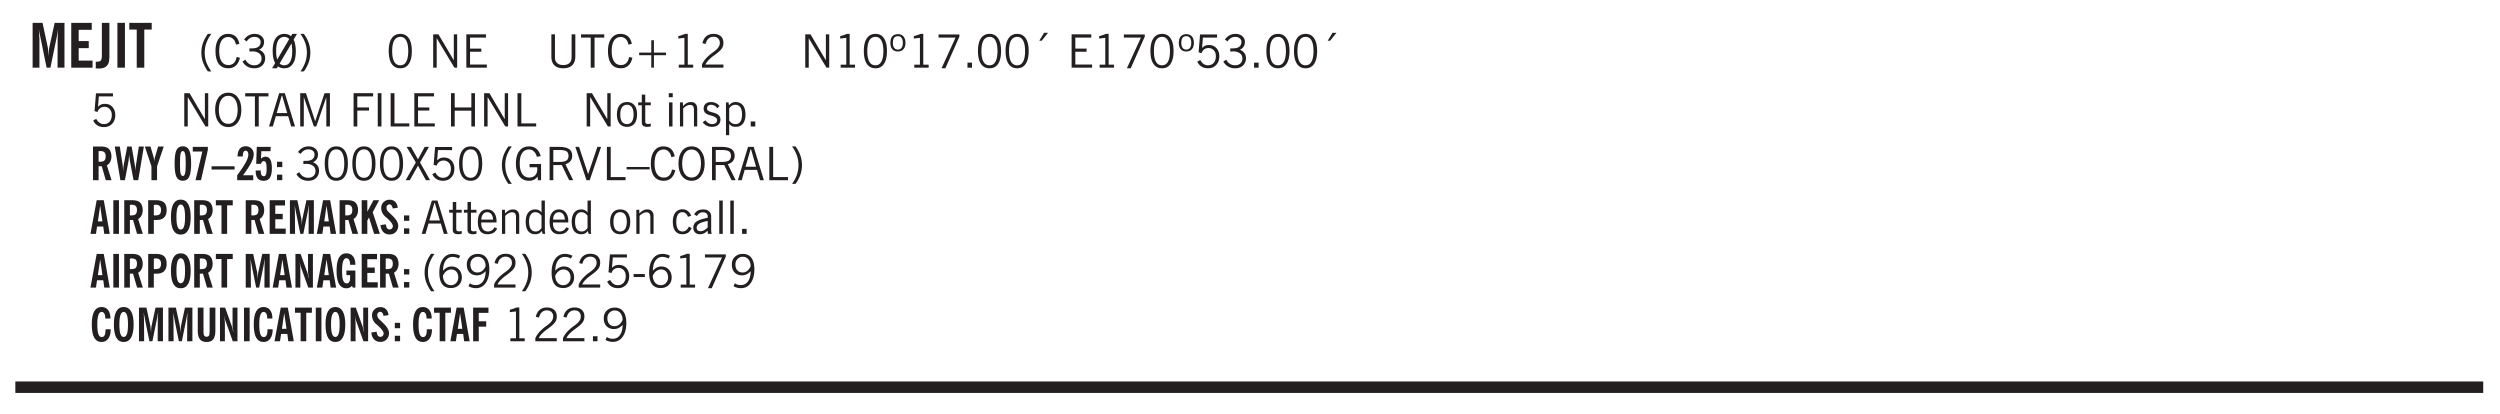 <svg xmlns="http://www.w3.org/2000/svg" xmlns:xlink="http://www.w3.org/1999/xlink" width="326pt" height="72" viewBox="0 0 326 54"><defs><symbol overflow="visible" id="ac"><path style="stroke:none" d="M1.797-3.938h-.734v1.563h.718c.446 0 .77-.055.969-.172.195-.125.297-.328.297-.61 0-.288-.09-.491-.266-.609-.18-.113-.508-.171-.984-.171ZM.578 0v-4.344h1.219c.601 0 1.039.094 1.312.282.282.18.422.468.422.875 0 .28-.078.515-.234.703-.149.18-.367.312-.656.406L3.656 0h-.531l-.953-1.969h-1.11V0Zm0 0"/></symbol><symbol overflow="visible" id="b"><path style="stroke:none" d="M.5 0v-5.844h1.297l.656 3.078c.031.125.055.297.078.516.02.219.04.484.063.797.008-.29.02-.55.031-.781.02-.227.047-.41.078-.547l.672-3.063h1.281V0H3.75l.016-3.781a37.874 37.874 0 0 1 .063-1.25c-.024.136-.048.297-.079.484-.031.18-.078.422-.14.734L2.827 0h-.5l-.781-3.813c-.063-.312-.117-.554-.156-.734-.032-.187-.059-.348-.079-.484l.047.875c.02.21.032.336.032.375V0Zm0 0"/></symbol><symbol overflow="visible" id="d"><path style="stroke:none" d="M1.875-1.64c0 .46-.031.78-.094.968a1.023 1.023 0 0 1-.281.469 1.113 1.113 0 0 1-.422.234 2.01 2.01 0 0 1-.61.078C.407.11.298.102.142.094H.094v-.875H.28c.227 0 .383-.051.469-.156.094-.102.14-.329.14-.672v-4.235h.985Zm0 0"/></symbol><symbol overflow="visible" id="e"><path style="stroke:none" d="M.516 0v-5.844H1.5V0Zm0 0"/></symbol><symbol overflow="visible" id="f"><path style="stroke:none" d="M1.078 0v-4.969H.11v-.875h2.922v.875h-.969V0Zm0 0"/></symbol><symbol overflow="visible" id="g"><path style="stroke:none" d="M1.203.484a5.307 5.307 0 0 1-.64-1.203 3.795 3.795 0 0 1-.204-1.25c0-.426.067-.836.204-1.234.144-.406.359-.805.64-1.203h.453A5.034 5.034 0 0 0 1-3.203 3.67 3.67 0 0 0 .797-1.97c0 .438.066.856.203 1.25.145.399.363.797.656 1.203Zm0 0"/></symbol><symbol overflow="visible" id="h"><path style="stroke:none" d="M3.469-1.297c-.106.461-.29.805-.547 1.031-.25.23-.574.344-.969.344C1.41.078.993-.113.703-.5.422-.895.281-1.453.281-2.172c0-.695.145-1.242.438-1.64.289-.395.687-.594 1.187-.594.407 0 .735.11.985.328.25.219.414.543.5.969L2.953-3c-.062-.32-.183-.566-.36-.734A.882.882 0 0 0 1.954-4c-.387 0-.683.164-.89.484-.2.313-.297.766-.297 1.36 0 .586.101 1.031.312 1.344.207.312.504.468.89.468a.973.973 0 0 0 .704-.265c.187-.188.305-.446.36-.782Zm0 0"/></symbol><symbol overflow="visible" id="i"><path style="stroke:none" d="m.203-.797.375-.25c.133.242.297.422.485.547.195.125.414.188.656.188.3 0 .535-.079.703-.235.176-.156.265-.367.265-.64 0-.301-.109-.532-.328-.688-.21-.164-.515-.25-.921-.25-.063 0-.122.008-.172.016h-.157v-.407h.313c.375 0 .656-.066.844-.203.195-.144.296-.351.296-.625a.59.59 0 0 0-.218-.484c-.149-.125-.34-.188-.578-.188-.211 0-.399.047-.563.141a1.555 1.555 0 0 0-.453.453l-.344-.25c.188-.25.39-.43.61-.547.226-.125.484-.187.765-.187.375 0 .672.101.89.297a.927.927 0 0 1 .345.75c0 .242-.059.449-.172.625a1.023 1.023 0 0 1-.485.39c.258.106.457.25.594.438.133.187.203.414.203.672 0 .398-.133.714-.39.953-.25.242-.594.36-1.032.36-.336 0-.632-.075-.89-.22a1.646 1.646 0 0 1-.64-.656Zm0 0"/></symbol><symbol overflow="visible" id="j"><path style="stroke:none" d="M2.844-1.25v-.922Zm.625-3.156-.438.75c.094.187.16.406.203.656.051.242.079.516.079.828 0 .367-.032.688-.094.969a1.93 1.93 0 0 1-.297.703 1.319 1.319 0 0 1-.469.438c-.187.093-.402.14-.64.14-.325 0-.602-.082-.829-.25l-.14.25H.219l.406-.687C.406-.973.297-1.492.297-2.172c0-.363.031-.68.094-.953.07-.281.171-.516.296-.703a1.21 1.21 0 0 1 .47-.422c.187-.102.405-.156.655-.156.344 0 .633.101.875.297l.172-.297ZM.75-2.172c0 .45.047.82.14 1.11l1.563-2.672a.824.824 0 0 0-.64-.282c-.344 0-.61.157-.797.47-.18.312-.266.773-.266 1.374Zm2.094 0c0-.195-.012-.375-.031-.531a3.02 3.02 0 0 0-.063-.453L1.203-.546a.85.85 0 0 0 .61.234c.343 0 .597-.157.765-.47.176-.312.266-.773.266-1.39Zm0 0"/></symbol><symbol overflow="visible" id="k"><path style="stroke:none" d="M.313.484a4.75 4.75 0 0 0 .64-1.203 3.9 3.9 0 0 0 0-2.484 4.817 4.817 0 0 0-.64-1.203h.453c.289.398.504.797.64 1.203a3.9 3.9 0 0 1 0 2.484A4.75 4.75 0 0 1 .766.484Zm0 0"/></symbol><symbol overflow="visible" id="m"><path style="stroke:none" d="M.75-2.172c0 .617.086 1.078.266 1.39a.858.858 0 0 0 .796.47c.344 0 .598-.157.766-.47.176-.312.266-.773.266-1.39 0-.601-.09-1.062-.266-1.375-.168-.312-.422-.469-.765-.469-.344 0-.61.157-.797.47-.18.312-.266.773-.266 1.374Zm-.453 0c0-.726.129-1.281.39-1.656.258-.383.633-.578 1.125-.578.489 0 .86.195 1.11.578.258.375.39.93.39 1.656 0 .73-.132 1.29-.39 1.672-.25.387-.621.578-1.11.578C1.32.078.946-.113.688-.5c-.261-.383-.39-.941-.39-1.672Zm0 0"/></symbol><symbol overflow="visible" id="o"><path style="stroke:none" d="M.578 0v-4.344h.688l2 3.39v-3.39h.437V0h-.36L1.032-3.844V0Zm0 0"/></symbol><symbol overflow="visible" id="p"><path style="stroke:none" d="M.578 0v-4.344h2.563v.422H1.062v1.438h1.47v.406h-1.47v1.672H3.25V0Zm0 0"/></symbol><symbol overflow="visible" id="q"><path style="stroke:none" d="M.578-4.344h.469v2.797c0 .2.004.352.016.453.019.094.05.184.093.266a.816.816 0 0 0 .375.36c.164.085.364.124.594.124.238 0 .441-.039.61-.125a.856.856 0 0 0 .374-.36.875.875 0 0 0 .079-.28c.019-.102.03-.274.03-.516v-2.719h.485v2.875c0 .5-.137.887-.406 1.157-.274.261-.664.39-1.172.39-.512 0-.898-.129-1.156-.39C.707-.57.579-.958.579-1.47Zm0 0"/></symbol><symbol overflow="visible" id="r"><path style="stroke:none" d="M1.39 0v-3.922H.126v-.422h3.031v.422H1.891V0Zm0 0"/></symbol><symbol overflow="visible" id="s"><path style="stroke:none" d="M3.469-1.297c-.106.461-.29.805-.547 1.031-.25.23-.574.344-.969.344C1.41.078.993-.113.703-.5.422-.895.281-1.453.281-2.172c0-.695.145-1.242.438-1.64.289-.395.687-.594 1.187-.594.407 0 .735.11.985.328.25.219.414.543.5.969L2.953-3c-.062-.32-.183-.566-.36-.734A.882.882 0 0 0 1.954-4c-.387 0-.683.164-.89.484-.2.313-.297.766-.297 1.36 0 .586.101 1.031.312 1.344.207.312.504.468.89.468a.973.973 0 0 0 .704-.265c.187-.188.305-.446.36-.782Zm0 0"/></symbol><symbol overflow="visible" id="t"><path style="stroke:none" d="M2.672-3.578v1.61H4.25v.343H2.672V0h-.344v-1.625H.75v-.344h1.578v-1.61Zm0 0"/></symbol><symbol overflow="visible" id="u"><path style="stroke:none" d="M2.047-4.406v4.015h.703V0H.875v-.39h.734v-3.5l-.796.093v-.312c.164-.04.32-.086.468-.141.157-.05.29-.102.407-.156Zm0 0"/></symbol><symbol overflow="visible" id="v"><path style="stroke:none" d="M.297 0v-.406c.094-.219.219-.426.375-.625.156-.196.348-.395.578-.594.102-.094.27-.223.5-.39a4.37 4.37 0 0 0 .484-.391 1.86 1.86 0 0 0 .297-.406.95.95 0 0 0 .094-.407c0-.25-.074-.445-.219-.594-.148-.144-.351-.218-.61-.218a.928.928 0 0 0-.655.25c-.18.156-.297.386-.36.687L.36-3.188c.082-.394.25-.695.5-.906.25-.207.567-.312.954-.312.394 0 .707.105.937.312.227.211.344.496.344.86 0 .156-.024.296-.063.421-.031.118-.09.231-.172.344-.148.211-.453.485-.921.828a6.86 6.86 0 0 0-.235.172 5.132 5.132 0 0 0-.61.547C.939-.742.82-.57.75-.406h2.344V0Zm0 0"/></symbol><symbol overflow="visible" id="w"><path style="stroke:none" d="M.484-3.234c0 .28.055.5.172.656.114.148.274.219.485.219.195 0 .351-.07.468-.22.114-.155.172-.374.172-.655 0-.29-.058-.508-.172-.657-.105-.144-.261-.218-.468-.218-.22 0-.387.074-.5.218-.106.149-.157.368-.157.657Zm-.328 0c0-.364.082-.645.25-.844.176-.195.422-.297.735-.297.3 0 .539.102.718.297.176.2.266.48.266.844 0 .355-.09.632-.266.828-.18.199-.418.297-.718.297-.313 0-.559-.098-.735-.297-.168-.196-.25-.473-.25-.828Zm0 0"/></symbol><symbol overflow="visible" id="x"><path style="stroke:none" d="m.828.078 1.828-4H.437v-.406h2.72v.281L1.327.078Zm0 0"/></symbol><symbol overflow="visible" id="y"><path style="stroke:none" d="M.61 0v-.656h.593V0Zm0 0"/></symbol><symbol overflow="visible" id="z"><path style="stroke:none" d="m1.094-3.516.625-1.03h.515l-.828 1.03Zm0 0"/></symbol><symbol overflow="visible" id="A"><path style="stroke:none" d="M.406-.781.796-1c.126.23.27.402.438.516a.94.94 0 0 0 .563.171c.312 0 .562-.101.75-.312.187-.219.281-.508.281-.875 0-.32-.09-.578-.265-.766a.914.914 0 0 0-.704-.296c-.21 0-.39.058-.546.171a.978.978 0 0 0-.344.5L.579-2l.187-2.328h2.218v.406H1.141l-.11 1.36a1.28 1.28 0 0 1 .39-.297c.145-.063.317-.094.516-.094.395 0 .72.137.97.406.25.274.374.625.374 1.063 0 .46-.136.836-.406 1.125-.273.293-.625.437-1.063.437-.335 0-.62-.074-.859-.219a1.48 1.48 0 0 1-.547-.64Zm0 0"/></symbol><symbol overflow="visible" id="B"><path style="stroke:none" d="m.203-.797.375-.25c.133.242.297.422.485.547.195.125.414.188.656.188.3 0 .535-.079.703-.235.176-.156.265-.367.265-.64 0-.301-.109-.532-.328-.688-.21-.164-.515-.25-.921-.25-.063 0-.122.008-.172.016h-.157v-.407h.313c.375 0 .656-.066.844-.203.195-.144.296-.351.296-.625a.59.59 0 0 0-.218-.484c-.149-.125-.34-.188-.578-.188-.211 0-.399.047-.563.141a1.555 1.555 0 0 0-.453.453l-.344-.25c.188-.25.39-.43.61-.547.226-.125.484-.187.765-.187.375 0 .672.101.89.297a.927.927 0 0 1 .345.75c0 .242-.059.449-.172.625a1.023 1.023 0 0 1-.485.39c.258.106.457.25.594.438.133.187.203.414.203.672 0 .398-.133.714-.39.953-.25.242-.594.36-1.032.36-.336 0-.632-.075-.89-.22a1.646 1.646 0 0 1-.64-.656Zm0 0"/></symbol><symbol overflow="visible" id="C"><path style="stroke:none" d="M.766-2.172c0 .574.109 1.024.328 1.344.218.324.52.484.906.484.375 0 .672-.16.89-.484.22-.32.329-.77.329-1.344 0-.57-.11-1.02-.328-1.344C2.67-3.836 2.375-4 2-4c-.387 0-.688.164-.906.484-.219.325-.328.774-.328 1.344Zm-.485 0c0-.676.149-1.219.453-1.625.313-.406.735-.61 1.266-.61.52 0 .93.204 1.234.61.313.399.47.938.47 1.625 0 .688-.157 1.235-.47 1.64-.304.407-.714.61-1.234.61-.523 0-.938-.203-1.25-.61-.313-.405-.469-.952-.469-1.64Zm0 0"/></symbol><symbol overflow="visible" id="D"><path style="stroke:none" d="M1.11-1.75h1.374l-.656-2.266h-.062ZM.11 0l1.327-4.344h.735L3.5 0H3l-.39-1.344H1L.61 0Zm0 0"/></symbol><symbol overflow="visible" id="E"><path style="stroke:none" d="M.578 0v-4.344h.75L2.531-.672 3.75-4.344h.703V0h-.469v-3.828L2.672 0h-.313L1.047-3.828V0Zm0 0"/></symbol><symbol overflow="visible" id="F"><path style="stroke:none" d="M.578 0v-4.344h2.547v.422H1.062v1.438h1.532v.406H1.063V0Zm0 0"/></symbol><symbol overflow="visible" id="G"><path style="stroke:none" d="M.61 0v-4.344h.484V0Zm0 0"/></symbol><symbol overflow="visible" id="H"><path style="stroke:none" d="M.61 0v-4.344h.5v3.938h1.937V0Zm0 0"/></symbol><symbol overflow="visible" id="J"><path style="stroke:none" d="M.578 0v-4.344h.485v1.86h2.171v-1.86h.47V0h-.47v-2.063H1.063V0Zm0 0"/></symbol><symbol overflow="visible" id="K"><path style="stroke:none" d="M.64-1.578c0 .418.07.734.22.953.156.21.374.313.656.313.27 0 .476-.102.625-.313.156-.219.234-.531.234-.938 0-.414-.074-.726-.219-.937a.724.724 0 0 0-.64-.328.76.76 0 0 0-.657.328c-.148.21-.218.516-.218.922Zm-.437 0c0-.508.113-.906.344-1.188.226-.28.55-.421.969-.421.414 0 .738.14.968.421.227.282.344.68.344 1.188 0 .523-.117.922-.344 1.203-.23.281-.554.422-.968.422-.418 0-.743-.14-.97-.422-.23-.281-.343-.68-.343-1.203Zm0 0"/></symbol><symbol overflow="visible" id="L"><path style="stroke:none" d="M1.734-.375v.36a1.42 1.42 0 0 1-.218.046 2.314 2.314 0 0 1-.25.016c-.23 0-.407-.047-.532-.14C.617-.196.563-.353.563-.564v-2.203h-.47v-.375h.47v-1.015h.453v1.015h.718v.375h-.718V-.75c0 .18.023.293.078.344.062.054.172.078.328.078.082 0 .18-.016.297-.047Zm0 0"/></symbol><symbol overflow="visible" id="M"><path style="stroke:none" d="M.484-3.813v-.53H1v.53ZM.516 0v-3.14h.453V0Zm0 0"/></symbol><symbol overflow="visible" id="N"><path style="stroke:none" d="M.5 0v-3.14h.39v.484c.176-.188.348-.32.516-.406.164-.083.344-.126.532-.126.257 0 .457.079.593.235.145.148.219.355.219.625V0h-.422v-2.156c0-.239-.043-.406-.125-.5-.074-.102-.203-.156-.39-.156a.911.911 0 0 0-.454.124 1.548 1.548 0 0 0-.437.344V0Zm0 0"/></symbol><symbol overflow="visible" id="O"><path style="stroke:none" d="m.11-.547.359-.265c.113.167.242.292.39.375.157.085.32.124.5.124a.698.698 0 0 0 .454-.14.479.479 0 0 0 .171-.39c0-.239-.242-.427-.718-.563-.106-.032-.188-.055-.25-.078-.262-.07-.461-.176-.594-.313a.782.782 0 0 1-.188-.531c0-.258.082-.469.25-.625.176-.156.407-.235.688-.235.238 0 .445.043.625.126.187.085.351.214.5.39l-.281.297a1.223 1.223 0 0 0-.375-.344.943.943 0 0 0-.438-.11.572.572 0 0 0-.39.126.426.426 0 0 0-.141.328c0 .063.008.125.031.188.031.054.07.101.125.14.094.063.27.133.531.203.133.032.235.059.297.078.27.094.461.211.578.344a.754.754 0 0 1 .188.531c0 .293-.106.524-.313.688-.199.168-.468.25-.812.25-.242 0-.465-.05-.672-.156a1.335 1.335 0 0 1-.516-.438Zm0 0"/></symbol><symbol overflow="visible" id="P"><path style="stroke:none" d="M.922-.781c.125.168.25.289.375.36.133.073.289.108.469.108.257 0 .46-.101.609-.312.145-.219.219-.523.219-.922 0-.426-.074-.742-.219-.953-.148-.219-.367-.328-.656-.328a.85.85 0 0 0-.453.125c-.137.086-.25.2-.344.344ZM.5 1.14v-4.282h.328l.078.391a.975.975 0 0 1 .375-.328.96.96 0 0 1 .453-.11c.414 0 .739.141.97.422.226.282.343.688.343 1.22 0 .51-.117.905-.344 1.187-.219.273-.543.406-.969.406-.18 0-.336-.031-.468-.094a.973.973 0 0 1-.344-.297v1.485Zm0 0"/></symbol><symbol overflow="visible" id="Z"><path style="stroke:none" d="m.047 0 1.328-2.313-1.203-2.03h.562l.922 1.624.875-1.625h.563L1.922-2.312 3.234 0h-.546L1.655-1.89.594 0Zm0 0"/></symbol><symbol overflow="visible" id="aa"><path style="stroke:none" d="M1.203.484a5.307 5.307 0 0 1-.64-1.203 3.795 3.795 0 0 1-.204-1.25c0-.426.067-.836.204-1.234.144-.406.359-.805.64-1.203h.453A5.034 5.034 0 0 0 1-3.203 3.67 3.67 0 0 0 .797-1.97c0 .438.066.856.203 1.25.145.399.363.797.656 1.203Zm0 0"/></symbol><symbol overflow="visible" id="ab"><path style="stroke:none" d="m3.125 0-.016-.469a1.37 1.37 0 0 1-.484.406 1.45 1.45 0 0 1-.656.141c-.524 0-.938-.195-1.25-.594C.414-.922.266-1.46.266-2.14c0-.718.148-1.273.453-1.671.3-.395.722-.594 1.265-.594.383 0 .704.105.954.312.25.211.437.528.562.953l-.5.094c-.086-.312-.215-.547-.39-.703A.884.884 0 0 0 1.968-4c-.387 0-.684.156-.89.469-.212.312-.313.761-.313 1.344 0 .585.109 1.039.328 1.359.218.324.52.484.906.484.32 0 .578-.094.766-.281.187-.188.28-.441.28-.766v-.296h-1v-.422h1.5V0Zm0 0"/></symbol><symbol overflow="visible" id="c"><path style="stroke:none" d="M.5 0v-5.844h2.672v.907H1.469v1.468H2.78v.922H1.47v1.625H3.28V0Zm0 0"/></symbol><symbol overflow="visible" id="ad"><path style="stroke:none" d="M1.547 0 .094-4.344h.484L1.75-.828h.031L2.97-4.344h.484L1.97 0Zm0 0"/></symbol><symbol overflow="visible" id="ae"><path style="stroke:none" d="M0-1.406v-.313h3v.313Zm0 0"/></symbol><symbol overflow="visible" id="af"><path style="stroke:none" d="M.313.484a4.75 4.75 0 0 0 .64-1.203 3.9 3.9 0 0 0 0-2.484 4.817 4.817 0 0 0-.64-1.203h.453c.289.398.504.797.64 1.203a3.9 3.9 0 0 1 0 2.484A4.75 4.75 0 0 1 .766.484Zm0 0"/></symbol><symbol overflow="visible" id="ap"><path style="stroke:none" d="M.688-1.86h1.53c-.011-.288-.085-.523-.218-.702a.661.661 0 0 0-.547-.266c-.23 0-.414.09-.547.265-.136.168-.21.403-.219.704Zm1.734.985.328.188c-.125.25-.293.437-.5.562-.21.117-.465.172-.766.172-.406 0-.718-.133-.937-.406C.336-.641.234-1.047.234-1.58c0-.5.102-.89.313-1.171.219-.29.52-.438.906-.438.383 0 .68.141.89.422.22.274.329.657.329 1.157v.125h-2v.109c0 .324.078.586.234.781a.77.77 0 0 0 .625.281.945.945 0 0 0 .516-.14c.156-.102.281-.242.375-.422Zm0 0"/></symbol><symbol overflow="visible" id="aq"><path style="stroke:none" d="M2.297-2.36a1.066 1.066 0 0 0-.36-.343.87.87 0 0 0-.453-.125c-.25 0-.449.11-.593.328-.149.21-.22.508-.22.89 0 .43.071.75.22.97.144.218.359.328.64.328a.81.81 0 0 0 .422-.11 1.05 1.05 0 0 0 .344-.36Zm.437-1.984v3.969c.008.137.024.262.047.375h-.344l-.093-.39a1.106 1.106 0 0 1-.39.343 1.152 1.152 0 0 1-.485.094c-.399 0-.703-.14-.922-.422-.211-.29-.313-.691-.313-1.203 0-.52.11-.914.329-1.188.218-.28.523-.421.921-.421.188 0 .348.039.485.109a.796.796 0 0 1 .328.297v-1.563Zm0 0"/></symbol><symbol overflow="visible" id="ar"><path style="stroke:none" d="M2.672-.75c-.125.273-.29.477-.485.61-.199.124-.433.187-.703.187-.406 0-.718-.133-.937-.406C.328-.641.219-1.047.219-1.58c0-.507.11-.905.328-1.187.226-.289.539-.437.937-.437.27 0 .5.078.688.234.195.149.344.352.437.61l-.421.14a.946.946 0 0 0-.282-.437.638.638 0 0 0-.437-.172c-.262 0-.461.11-.594.328-.137.219-.203.527-.203.922 0 .418.066.734.203.953.133.21.344.313.625.313.164 0 .316-.051.453-.157a1.24 1.24 0 0 0 .36-.484Zm0 0"/></symbol><symbol overflow="visible" id="as"><path style="stroke:none" d="M2.125-.828v-.86c-.523.106-.89.227-1.11.36-.218.137-.327.308-.327.516 0 .148.039.261.125.343.093.086.222.125.39.125a.994.994 0 0 0 .422-.11c.156-.081.32-.206.5-.374Zm-.016.406a1.71 1.71 0 0 1-.468.36 1.36 1.36 0 0 1-.532.109.874.874 0 0 1-.625-.234.874.874 0 0 1-.234-.625.93.93 0 0 1 .422-.797c.289-.196.773-.36 1.453-.485v-.234a.436.436 0 0 0-.172-.344.698.698 0 0 0-.453-.14.85.85 0 0 0-.453.124.976.976 0 0 0-.313.36L.36-2.531c.114-.219.266-.38.454-.485.195-.113.437-.171.718-.171.332 0 .586.085.766.25.187.156.281.382.281.671v1.75c0 .086.004.168.016.25.008.075.023.149.047.22V0h-.485Zm0 0"/></symbol><symbol overflow="visible" id="at"><path style="stroke:none" d="M.516 0v-4.344h.453V0Zm0 0"/></symbol><symbol overflow="visible" id="aw"><path style="stroke:none" d="M.828-1.531c.02.375.125.672.313.89.187.22.43.329.734.329a.89.89 0 0 0 .672-.282 1.02 1.02 0 0 0 .281-.734c0-.313-.086-.563-.25-.75-.168-.188-.39-.281-.672-.281a.999.999 0 0 0-.625.218c-.18.137-.328.34-.453.61Zm.016-.657c.156-.187.328-.328.515-.421.188-.094.383-.141.594-.141.406 0 .727.137.969.406.25.262.375.606.375 1.031 0 .407-.137.743-.406 1-.262.25-.606.376-1.032.376-.492 0-.867-.165-1.125-.5C.484-.781.36-1.285.36-1.954c0-.75.157-1.344.47-1.781.312-.438.734-.657 1.265-.657.176 0 .344.024.5.063.164.031.328.094.484.187l-.203.36a1.104 1.104 0 0 0-.36-.156A1.408 1.408 0 0 0 2.095-4c-.387 0-.696.168-.922.5-.219.324-.328.762-.328 1.313Zm0 0"/></symbol><symbol overflow="visible" id="ax"><path style="stroke:none" d="M2.797-2.797c-.012-.375-.11-.672-.297-.89a.923.923 0 0 0-.734-.329c-.274 0-.5.102-.688.297-.18.188-.266.43-.266.719 0 .313.083.563.25.75.165.188.391.281.672.281.227 0 .43-.066.61-.203.187-.144.336-.351.453-.625Zm0 .656c-.156.18-.328.313-.516.407-.187.093-.39.14-.61.14-.398 0-.718-.125-.968-.375-.242-.258-.36-.61-.36-1.047 0-.406.13-.734.391-.984.27-.258.614-.39 1.032-.39.5 0 .875.171 1.125.515.257.336.39.836.39 1.5 0 .75-.164 1.352-.484 1.797-.313.437-.735.656-1.266.656C1.332.078 1.148.051.984 0a1.29 1.29 0 0 1-.421-.188L.75-.561c.113.085.234.148.36.187.132.031.273.047.421.047.383 0 .692-.16.922-.484.227-.333.344-.774.344-1.329Zm0 0"/></symbol><symbol overflow="visible" id="ay"><path style="stroke:none" d="M.25-1.375v-.39h1.469v.39Zm0 0"/></symbol><symbol overflow="visible" id="Q"><path style="stroke:none" d="M1.11-2.422c.019.012.038.016.062.016h.11c.269 0 .46-.051.577-.156.114-.114.172-.301.172-.563 0-.238-.058-.41-.172-.516-.105-.101-.28-.156-.53-.156-.044 0-.11.008-.204.016h-.016ZM2.796 0h-.75l-.531-1.828a.535.535 0 0 1-.141.016h-.266V0H.375v-4.39h.969c.281 0 .488.023.625.062.144.031.273.09.39.172.133.105.239.25.313.437.07.188.11.399.11.625 0 .262-.055.492-.157.688-.094.199-.242.355-.438.469Zm0 0"/></symbol><symbol overflow="visible" id="R"><path style="stroke:none" d="M.828 0 .094-4.39H.75l.375 2.421c.008.074.02.184.031.328.008.137.02.32.032.547.007-.226.019-.414.03-.562.02-.157.036-.27.048-.344l.453-2.39h.578l.422 2.468c.02.125.035.258.047.39.02.137.03.282.03.438 0-.144.005-.289.017-.437.007-.145.023-.285.046-.422l.375-2.438h.657L3.156 0h-.61l-.468-2.469a19.254 19.254 0 0 1-.062-.469 3.15 3.15 0 0 1-.032-.468c-.023.25-.043.449-.062.594-.012.148-.024.25-.031.312L1.42 0Zm0 0"/></symbol><symbol overflow="visible" id="S"><path style="stroke:none" d="M.797 0v-1.813l-.86-2.578h.735l.406 1.375c.02.063.035.149.047.25.02.106.035.227.047.36a5.12 5.12 0 0 1 .031-.375c.02-.102.04-.188.063-.25l.406-1.36h.734l-.875 2.579V0Zm0 0"/></symbol><symbol overflow="visible" id="T"><path style="stroke:none" d="M.922-2.172c0 .637.023 1.07.078 1.297.05.219.148.328.297.328.133 0 .226-.11.281-.328.063-.227.094-.66.094-1.297 0-.633-.031-1.062-.094-1.281-.055-.227-.148-.344-.281-.344-.149 0-.246.117-.297.344-.055.219-.078.648-.078 1.281Zm-.703 0c0-.82.078-1.398.234-1.734.164-.344.445-.516.844-.516.383 0 .66.172.828.516.164.344.25.922.25 1.734 0 .813-.086 1.39-.25 1.735-.168.343-.445.515-.828.515-.399 0-.68-.172-.844-.515C.297-.781.22-1.36.22-2.173Zm0 0"/></symbol><symbol overflow="visible" id="U"><path style="stroke:none" d="m.547 0 .89-3.734H.188v-.61h1.97v.375L1.265 0Zm0 0"/></symbol><symbol overflow="visible" id="V"><path style="stroke:none" d="M0-1.39v-.423h3v.422Zm0 0"/></symbol><symbol overflow="visible" id="W"><path style="stroke:none" d="M2.313 0H.219v-.64c.531-.72.906-1.282 1.125-1.688.218-.406.328-.742.328-1.016a.596.596 0 0 0-.094-.36.29.29 0 0 0-.25-.14.304.304 0 0 0-.281.172c-.063.117-.094.29-.094.516v.062H.266c.007-.426.101-.754.28-.984.188-.227.446-.344.782-.344.313 0 .563.102.75.297.195.188.297.438.297.75 0 .293-.102.64-.297 1.047-.2.398-.562.96-1.094 1.687h1.329Zm0 0"/></symbol><symbol overflow="visible" id="X"><path style="stroke:none" d="M.234-1.266h.657v.047c0 .23.03.407.093.532.07.117.172.171.297.171.133 0 .227-.066.282-.203.062-.133.093-.394.093-.781 0-.395-.031-.656-.093-.781-.055-.133-.149-.203-.282-.203a.296.296 0 0 0-.218.093.592.592 0 0 0-.141.266H.297l.078-2.219h1.813l-.016.563H.969l-.047.969c.101-.083.203-.145.297-.188a.732.732 0 0 1 .281-.063c.29 0 .504.126.64.376.133.242.204.62.204 1.14 0 .563-.09.977-.266 1.234-.168.262-.445.391-.828.391-.336 0-.59-.11-.766-.328-.168-.219-.25-.535-.25-.953Zm0 0"/></symbol><symbol overflow="visible" id="Y"><path style="stroke:none" d="M.375-1.703v-.703h.688v.703ZM.375 0v-.719h.688V0Zm0 0"/></symbol><symbol overflow="visible" id="ag"><path style="stroke:none" d="M1.016-1.625h.593l-.296-2.047ZM.046 0 .86-4.39h.922L2.563 0h-.72L1.72-.953H.906L.766 0Zm0 0"/></symbol><symbol overflow="visible" id="ah"><path style="stroke:none" d="M.39 0v-4.39h.735V0Zm0 0"/></symbol><symbol overflow="visible" id="ai"><path style="stroke:none" d="M1.11-2.422c.019.012.038.016.062.016h.125c.27 0 .46-.051.578-.156.113-.114.172-.301.172-.563 0-.227-.059-.395-.172-.5-.105-.113-.277-.172-.516-.172a.644.644 0 0 0-.125.016H1.11ZM.374 0v-4.39h.969c.52 0 .89.105 1.11.312.218.2.327.531.327 1 0 .418-.117.734-.344.953-.218.21-.539.313-.953.313H1.11V0Zm0 0"/></symbol><symbol overflow="visible" id="aj"><path style="stroke:none" d="M.938-2.188c0 .563.046.977.14 1.235.094.262.234.39.422.39.188 0 .328-.128.422-.39.094-.258.14-.672.14-1.235 0-.562-.046-.972-.14-1.234-.094-.27-.234-.406-.422-.406-.188 0-.328.137-.422.406-.094.262-.14.672-.14 1.235Zm-.72 0c0-.75.102-1.316.313-1.703.219-.382.54-.578.969-.578.426 0 .75.196.969.578.219.387.328.954.328 1.704s-.11 1.32-.328 1.703c-.219.386-.543.578-.969.578-.43 0-.75-.192-.969-.578C.321-.867.22-1.438.22-2.188Zm0 0"/></symbol><symbol overflow="visible" id="ak"><path style="stroke:none" d="M.813 0v-3.719H.078v-.672h2.203v.672h-.734V0Zm0 0"/></symbol><symbol overflow="visible" id="al"><path style="stroke:none" d="M.375 0v-4.39h2v.687H1.109v1.094h.97v.703h-.97v1.218h1.36V0Zm0 0"/></symbol><symbol overflow="visible" id="am"><path style="stroke:none" d="M.375 0v-4.39h.969l.5 2.312c.02.094.035.226.047.39.02.168.039.368.062.594 0-.218.004-.41.016-.578.02-.176.039-.312.062-.406l.5-2.313H3.5V0h-.688l.016-2.828v-.297c.008-.156.024-.375.047-.656-.023.105-.047.226-.078.36-.024.136-.055.323-.094.562L2.125 0h-.39l-.579-2.86a13.642 13.642 0 0 0-.11-.562c-.023-.133-.042-.254-.062-.36.02.282.032.5.032.657.007.156.015.258.015.297L1.047 0Zm0 0"/></symbol><symbol overflow="visible" id="an"><path style="stroke:none" d="M.375 0v-4.39h.734v1.5l.797-1.5h.75l-.844 1.577L2.75 0H2l-.672-2.14-.219.406V0Zm0 0"/></symbol><symbol overflow="visible" id="ao"><path style="stroke:none" d="m.188-1.14.687-.11c.04.23.098.402.172.516a.393.393 0 0 0 .328.156c.125 0 .223-.04.297-.125a.427.427 0 0 0 .125-.313c0-.238-.262-.593-.781-1.062-.086-.07-.149-.125-.188-.156a1.597 1.597 0 0 1-.406-.532 1.392 1.392 0 0 1-.14-.609c0-.313.1-.566.312-.766.207-.207.469-.312.781-.312.3 0 .54.09.719.266.187.18.3.437.344.78l-.657.095a.848.848 0 0 0-.156-.391.302.302 0 0 0-.266-.14.353.353 0 0 0-.28.124c-.075.074-.11.18-.11.313 0 .117.031.23.094.344.07.105.218.257.437.453l.14.14c.57.524.86.992.86 1.406 0 .336-.11.61-.328.829-.211.21-.477.312-.797.312-.336 0-.605-.101-.813-.312-.21-.22-.335-.52-.375-.907Zm0 0"/></symbol><symbol overflow="visible" id="au"><path style="stroke:none" d="M.375 0v-4.39h.672l.844 2.343c.039.094.078.211.109.344.031.137.063.289.094.453h.031c-.031-.188-.059-.352-.078-.5a2.627 2.627 0 0 1-.031-.39v-2.25h.64V0h-.61l-.905-2.531a2.346 2.346 0 0 1-.125-.375 5.311 5.311 0 0 1-.079-.39H.922c.031.155.05.32.062.483.02.157.032.325.032.5V0Zm0 0"/></symbol><symbol overflow="visible" id="av"><path style="stroke:none" d="m2.328 0-.094-.234A.926.926 0 0 1 1.922 0 .885.885 0 0 1 1.5.094c-.43 0-.75-.192-.969-.578C.321-.867.22-1.438.22-2.188S.32-3.503.53-3.89c.219-.382.54-.578.969-.578.363 0 .648.133.86.39.206.263.312.622.312 1.079v.031h-.688c0-.281-.043-.492-.125-.64-.086-.145-.203-.22-.359-.22-.188 0-.328.138-.422.407-.094.262-.14.672-.14 1.235 0 .574.046.992.14 1.25.102.261.258.39.469.39a.348.348 0 0 0 .312-.172c.082-.113.125-.273.125-.484v-.422H1.5v-.594h1.172V0Zm0 0"/></symbol><symbol overflow="visible" id="az"><path style="stroke:none" d="M1.984-2.969c0-.281-.043-.492-.125-.64-.086-.145-.203-.22-.359-.22-.188 0-.328.138-.422.407-.094.262-.14.672-.14 1.235 0 .562.046.98.14 1.25.094.261.238.39.438.39.164 0 .289-.078.375-.234.082-.156.125-.395.125-.719v-.063h.671v.063c0 .492-.109.883-.328 1.172-.21.281-.496.422-.859.422-.43 0-.75-.192-.969-.578C.321-.867.22-1.438.22-2.188S.32-3.503.53-3.89c.219-.382.54-.578.969-.578.363 0 .645.133.844.39.207.263.312.634.312 1.11Zm0 0"/></symbol><symbol overflow="visible" id="aA"><path style="stroke:none" d="M2.656-1.375c0 .512-.094.887-.281 1.125-.18.23-.465.344-.86.344C1.118.094.829-.02.642-.25.453-.488.359-.863.359-1.375v-3.016h.75v3.157c0 .242.032.406.094.5.063.093.16.14.297.14.156 0 .258-.047.313-.14.062-.102.093-.286.093-.547v-3.11h.75Zm0 0"/></symbol><symbol overflow="visible" id="aB"><path style="stroke:none" d="M.375 0v-4.39h2v.687H1.109v1.094h.97v.703h-.97V0Zm0 0"/></symbol><clipPath id="aE"><path d="M0 .602h324V54H0Zm0 0"/></clipPath><clipPath id="aC"><path d="M0 49.527h321.813V52H0Zm0 0"/></clipPath><clipPath id="a"><path d="M0 0h324v54H0z"/></clipPath><clipPath id="aD"><path d="M0 0h324v54H0z"/></clipPath><g id="aF" clip-path="url(#a)"><use xlink:href="#b" x="1.752" y="8.825" style="fill:#231f20;fill-opacity:1"/><use xlink:href="#c" x="6.792" y="8.825" style="fill:#231f20;fill-opacity:1"/><use xlink:href="#d" x="10.392" y="8.825" style="fill:#231f20;fill-opacity:1"/><use xlink:href="#e" x="12.792" y="8.825" style="fill:#231f20;fill-opacity:1"/><use xlink:href="#f" x="14.752" y="8.825" style="fill:#231f20;fill-opacity:1"/><use xlink:href="#g" x="23.9" y="8.825" style="fill:#231f20;fill-opacity:1"/><use xlink:href="#h" x="25.82" y="8.825" style="fill:#231f20;fill-opacity:1"/><use xlink:href="#i" x="29.42" y="8.825" style="fill:#231f20;fill-opacity:1"/><use xlink:href="#j" x="33.26" y="8.825" style="fill:#231f20;fill-opacity:1"/><use xlink:href="#k" x="36.86" y="8.825" style="fill:#231f20;fill-opacity:1"/><use xlink:href="#l" x="38.676" y="8.825" style="fill:#231f20;fill-opacity:1"/><use xlink:href="#m" x="48.391" y="8.825" style="fill:#231f20;fill-opacity:1"/><use xlink:href="#n" x="51.991" y="8.825" style="fill:#231f20;fill-opacity:1"/><use xlink:href="#o" x="53.911" y="8.825" style="fill:#231f20;fill-opacity:1"/><use xlink:href="#p" x="58.231" y="8.825" style="fill:#231f20;fill-opacity:1"/><use xlink:href="#n" x="61.591" y="8.825" style="fill:#231f20;fill-opacity:1"/><use xlink:href="#q" x="69.319" y="8.825" style="fill:#231f20;fill-opacity:1"/><use xlink:href="#r" x="73.639" y="8.825" style="fill:#231f20;fill-opacity:1"/><use xlink:href="#s" x="76.999" y="8.825" style="fill:#231f20;fill-opacity:1"/><use xlink:href="#t" x="80.599" y="8.825" style="fill:#231f20;fill-opacity:1"/><use xlink:href="#u" x="85.639" y="8.825" style="fill:#231f20;fill-opacity:1"/><use xlink:href="#v" x="89.239" y="8.825" style="fill:#231f20;fill-opacity:1"/><use xlink:href="#l" x="92.713" y="8.825" style="fill:#231f20;fill-opacity:1"/><use xlink:href="#o" x="102.428" y="8.825" style="fill:#231f20;fill-opacity:1"/><use xlink:href="#u" x="106.748" y="8.825" style="fill:#231f20;fill-opacity:1"/><use xlink:href="#m" x="110.348" y="8.825" style="fill:#231f20;fill-opacity:1"/><use xlink:href="#w" x="113.948" y="8.825" style="fill:#231f20;fill-opacity:1"/><use xlink:href="#u" x="116.348" y="8.825" style="fill:#231f20;fill-opacity:1"/><use xlink:href="#x" x="119.948" y="8.825" style="fill:#231f20;fill-opacity:1"/><use xlink:href="#y" x="123.548" y="8.825" style="fill:#231f20;fill-opacity:1"/><use xlink:href="#m" x="125.228" y="8.825" style="fill:#231f20;fill-opacity:1"/><use xlink:href="#m" x="128.828" y="8.825" style="fill:#231f20;fill-opacity:1"/><use xlink:href="#z" x="132.428" y="8.825" style="fill:#231f20;fill-opacity:1"/><use xlink:href="#l" x="135.44" y="8.825" style="fill:#231f20;fill-opacity:1"/><use xlink:href="#p" x="137.16" y="8.825" style="fill:#231f20;fill-opacity:1"/><use xlink:href="#u" x="140.519" y="8.825" style="fill:#231f20;fill-opacity:1"/><use xlink:href="#x" x="144.119" y="8.825" style="fill:#231f20;fill-opacity:1"/><use xlink:href="#m" x="147.72" y="8.825" style="fill:#231f20;fill-opacity:1"/><use xlink:href="#w" x="151.559" y="8.825" style="fill:#231f20;fill-opacity:1"/><use xlink:href="#A" x="153.719" y="8.825" style="fill:#231f20;fill-opacity:1"/><use xlink:href="#B" x="157.319" y="8.825" style="fill:#231f20;fill-opacity:1"/><use xlink:href="#y" x="160.919" y="8.825" style="fill:#231f20;fill-opacity:1"/><use xlink:href="#m" x="162.839" y="8.825" style="fill:#231f20;fill-opacity:1"/><use xlink:href="#m" x="166.439" y="8.825" style="fill:#231f20;fill-opacity:1"/><use xlink:href="#z" x="170.039" y="8.825" style="fill:#231f20;fill-opacity:1"/><use xlink:href="#A" x="9.749" y="16.494" style="fill:#231f20;fill-opacity:1"/><use xlink:href="#n" x="17.849" y="16.494" style="fill:#231f20;fill-opacity:1"/><use xlink:href="#n" x="19.77" y="16.494" style="fill:#231f20;fill-opacity:1"/><use xlink:href="#o" x="21.45" y="16.494" style="fill:#231f20;fill-opacity:1"/><use xlink:href="#C" x="25.77" y="16.494" style="fill:#231f20;fill-opacity:1"/><use xlink:href="#r" x="29.849" y="16.494" style="fill:#231f20;fill-opacity:1"/><use xlink:href="#D" x="32.969" y="16.494" style="fill:#231f20;fill-opacity:1"/><use xlink:href="#E" x="36.569" y="16.494" style="fill:#231f20;fill-opacity:1"/><use xlink:href="#n" x="41.609" y="16.494" style="fill:#231f20;fill-opacity:1"/><use xlink:href="#F" x="43.529" y="16.494" style="fill:#231f20;fill-opacity:1"/><use xlink:href="#G" x="46.649" y="16.494" style="fill:#231f20;fill-opacity:1"/><use xlink:href="#H" x="48.329" y="16.494" style="fill:#231f20;fill-opacity:1"/><use xlink:href="#p" x="51.449" y="16.494" style="fill:#231f20;fill-opacity:1"/><use xlink:href="#I" x="54.941" y="16.494" style="fill:#231f20;fill-opacity:1"/><use xlink:href="#J" x="56.231" y="16.494" style="fill:#231f20;fill-opacity:1"/><use xlink:href="#o" x="60.551" y="16.494" style="fill:#231f20;fill-opacity:1"/><use xlink:href="#H" x="64.871" y="16.494" style="fill:#231f20;fill-opacity:1"/><use xlink:href="#o" x="73.925" y="16.494" style="fill:#231f20;fill-opacity:1"/><use xlink:href="#K" x="78.246" y="16.494" style="fill:#231f20;fill-opacity:1"/><use xlink:href="#L" x="81.126" y="16.494" style="fill:#231f20;fill-opacity:1"/><use xlink:href="#n" x="83.046" y="16.494" style="fill:#231f20;fill-opacity:1"/><use xlink:href="#M" x="84.725" y="16.494" style="fill:#231f20;fill-opacity:1"/><use xlink:href="#N" x="86.165" y="16.494" style="fill:#231f20;fill-opacity:1"/><use xlink:href="#O" x="89.525" y="16.494" style="fill:#231f20;fill-opacity:1"/><use xlink:href="#P" x="92.165" y="16.494" style="fill:#231f20;fill-opacity:1"/><use xlink:href="#y" x="95.285" y="16.494" style="fill:#231f20;fill-opacity:1"/><use xlink:href="#Q" x="9.749" y="23.495" style="fill:#231f20;fill-opacity:1"/><use xlink:href="#R" x="12.87" y="23.495" style="fill:#231f20;fill-opacity:1"/><use xlink:href="#S" x="16.95" y="23.495" style="fill:#231f20;fill-opacity:1"/><use xlink:href="#I" x="19.11" y="23.495" style="fill:#231f20;fill-opacity:1"/><use xlink:href="#T" x="20.549" y="23.495" style="fill:#231f20;fill-opacity:1"/><use xlink:href="#U" x="22.949" y="23.495" style="fill:#231f20;fill-opacity:1"/><use xlink:href="#V" x="25.589" y="23.495" style="fill:#231f20;fill-opacity:1"/><use xlink:href="#W" x="28.709" y="23.495" style="fill:#231f20;fill-opacity:1"/><use xlink:href="#X" x="31.109" y="23.495" style="fill:#231f20;fill-opacity:1"/><use xlink:href="#Y" x="33.749" y="23.495" style="fill:#231f20;fill-opacity:1"/><use xlink:href="#I" x="35.189" y="23.495" style="fill:#231f20;fill-opacity:1"/><use xlink:href="#B" x="36.45" y="23.495" style="fill:#231f20;fill-opacity:1"/><use xlink:href="#m" x="40.05" y="23.495" style="fill:#231f20;fill-opacity:1"/><use xlink:href="#m" x="43.65" y="23.495" style="fill:#231f20;fill-opacity:1"/><use xlink:href="#m" x="47.249" y="23.495" style="fill:#231f20;fill-opacity:1"/><use xlink:href="#Z" x="50.849" y="23.495" style="fill:#231f20;fill-opacity:1"/><use xlink:href="#A" x="53.969" y="23.495" style="fill:#231f20;fill-opacity:1"/><use xlink:href="#m" x="57.569" y="23.495" style="fill:#231f20;fill-opacity:1"/><use xlink:href="#n" x="61.169" y="23.495" style="fill:#231f20;fill-opacity:1"/><use xlink:href="#aa" x="63.089" y="23.495" style="fill:#231f20;fill-opacity:1"/><use xlink:href="#ab" x="65.009" y="23.495" style="fill:#231f20;fill-opacity:1"/><use xlink:href="#ac" x="69.089" y="23.495" style="fill:#231f20;fill-opacity:1"/><use xlink:href="#ad" x="72.929" y="23.495" style="fill:#231f20;fill-opacity:1"/><use xlink:href="#H" x="76.528" y="23.495" style="fill:#231f20;fill-opacity:1"/><use xlink:href="#ae" x="79.71" y="23.495" style="fill:#231f20;fill-opacity:1"/><use xlink:href="#s" x="82.59" y="23.495" style="fill:#231f20;fill-opacity:1"/><use xlink:href="#C" x="86.189" y="23.495" style="fill:#231f20;fill-opacity:1"/><use xlink:href="#ac" x="90.269" y="23.495" style="fill:#231f20;fill-opacity:1"/><use xlink:href="#D" x="94.109" y="23.495" style="fill:#231f20;fill-opacity:1"/><use xlink:href="#H" x="97.709" y="23.495" style="fill:#231f20;fill-opacity:1"/><use xlink:href="#af" x="100.968" y="23.495" style="fill:#231f20;fill-opacity:1"/><use xlink:href="#ag" x="9.749" y="30.497" style="fill:#231f20;fill-opacity:1"/><use xlink:href="#ah" x="12.389" y="30.497" style="fill:#231f20;fill-opacity:1"/><use xlink:href="#Q" x="13.829" y="30.497" style="fill:#231f20;fill-opacity:1"/><use xlink:href="#ai" x="16.95" y="30.497" style="fill:#231f20;fill-opacity:1"/><use xlink:href="#aj" x="20.07" y="30.497" style="fill:#231f20;fill-opacity:1"/><use xlink:href="#Q" x="22.949" y="30.497" style="fill:#231f20;fill-opacity:1"/><use xlink:href="#ak" x="26.069" y="30.497" style="fill:#231f20;fill-opacity:1"/><use xlink:href="#I" x="28.469" y="30.497" style="fill:#231f20;fill-opacity:1"/><use xlink:href="#Q" x="29.669" y="30.497" style="fill:#231f20;fill-opacity:1"/><use xlink:href="#al" x="32.789" y="30.497" style="fill:#231f20;fill-opacity:1"/><use xlink:href="#am" x="35.429" y="30.497" style="fill:#231f20;fill-opacity:1"/><use xlink:href="#ag" x="39.269" y="30.497" style="fill:#231f20;fill-opacity:1"/><use xlink:href="#Q" x="41.909" y="30.497" style="fill:#231f20;fill-opacity:1"/><use xlink:href="#an" x="44.789" y="30.497" style="fill:#231f20;fill-opacity:1"/><use xlink:href="#ao" x="47.428" y="30.497" style="fill:#231f20;fill-opacity:1"/><use xlink:href="#Y" x="50.308" y="30.497" style="fill:#231f20;fill-opacity:1"/><use xlink:href="#I" x="51.748" y="30.497" style="fill:#231f20;fill-opacity:1"/><use xlink:href="#D" x="52.877" y="30.497" style="fill:#231f20;fill-opacity:1"/><use xlink:href="#L" x="56.477" y="30.497" style="fill:#231f20;fill-opacity:1"/><use xlink:href="#L" x="58.398" y="30.497" style="fill:#231f20;fill-opacity:1"/><use xlink:href="#ap" x="60.078" y="30.497" style="fill:#231f20;fill-opacity:1"/><use xlink:href="#N" x="62.958" y="30.497" style="fill:#231f20;fill-opacity:1"/><use xlink:href="#aq" x="66.317" y="30.497" style="fill:#231f20;fill-opacity:1"/><use xlink:href="#ap" x="69.437" y="30.497" style="fill:#231f20;fill-opacity:1"/><use xlink:href="#aq" x="72.317" y="30.497" style="fill:#231f20;fill-opacity:1"/><use xlink:href="#n" x="75.677" y="30.497" style="fill:#231f20;fill-opacity:1"/><use xlink:href="#K" x="77.357" y="30.497" style="fill:#231f20;fill-opacity:1"/><use xlink:href="#N" x="80.477" y="30.497" style="fill:#231f20;fill-opacity:1"/><use xlink:href="#n" x="83.597" y="30.497" style="fill:#231f20;fill-opacity:1"/><use xlink:href="#ar" x="85.517" y="30.497" style="fill:#231f20;fill-opacity:1"/><use xlink:href="#as" x="88.157" y="30.497" style="fill:#231f20;fill-opacity:1"/><use xlink:href="#at" x="91.276" y="30.497" style="fill:#231f20;fill-opacity:1"/><use xlink:href="#at" x="92.716" y="30.497" style="fill:#231f20;fill-opacity:1"/><use xlink:href="#y" x="94.156" y="30.497" style="fill:#231f20;fill-opacity:1"/><use xlink:href="#ag" x="9.749" y="37.499" style="fill:#231f20;fill-opacity:1"/><use xlink:href="#ah" x="12.389" y="37.499" style="fill:#231f20;fill-opacity:1"/><use xlink:href="#Q" x="13.829" y="37.499" style="fill:#231f20;fill-opacity:1"/><use xlink:href="#ai" x="16.95" y="37.499" style="fill:#231f20;fill-opacity:1"/><use xlink:href="#aj" x="20.07" y="37.499" style="fill:#231f20;fill-opacity:1"/><use xlink:href="#Q" x="22.949" y="37.499" style="fill:#231f20;fill-opacity:1"/><use xlink:href="#ak" x="26.069" y="37.499" style="fill:#231f20;fill-opacity:1"/><use xlink:href="#I" x="28.469" y="37.499" style="fill:#231f20;fill-opacity:1"/><use xlink:href="#am" x="29.669" y="37.499" style="fill:#231f20;fill-opacity:1"/><use xlink:href="#ag" x="33.509" y="37.499" style="fill:#231f20;fill-opacity:1"/><use xlink:href="#au" x="36.149" y="37.499" style="fill:#231f20;fill-opacity:1"/><use xlink:href="#ag" x="39.269" y="37.499" style="fill:#231f20;fill-opacity:1"/><use xlink:href="#av" x="41.669" y="37.499" style="fill:#231f20;fill-opacity:1"/><use xlink:href="#al" x="44.789" y="37.499" style="fill:#231f20;fill-opacity:1"/><use xlink:href="#Q" x="47.188" y="37.499" style="fill:#231f20;fill-opacity:1"/><use xlink:href="#Y" x="50.308" y="37.499" style="fill:#231f20;fill-opacity:1"/><use xlink:href="#I" x="51.748" y="37.499" style="fill:#231f20;fill-opacity:1"/><use xlink:href="#aa" x="53.01" y="37.499" style="fill:#231f20;fill-opacity:1"/><use xlink:href="#aw" x="54.929" y="37.499" style="fill:#231f20;fill-opacity:1"/><use xlink:href="#ax" x="58.529" y="37.499" style="fill:#231f20;fill-opacity:1"/><use xlink:href="#v" x="62.13" y="37.499" style="fill:#231f20;fill-opacity:1"/><use xlink:href="#af" x="65.729" y="37.499" style="fill:#231f20;fill-opacity:1"/><use xlink:href="#n" x="67.649" y="37.499" style="fill:#231f20;fill-opacity:1"/><use xlink:href="#aw" x="69.569" y="37.499" style="fill:#231f20;fill-opacity:1"/><use xlink:href="#v" x="73.169" y="37.499" style="fill:#231f20;fill-opacity:1"/><use xlink:href="#A" x="76.769" y="37.499" style="fill:#231f20;fill-opacity:1"/><use xlink:href="#ay" x="80.369" y="37.499" style="fill:#231f20;fill-opacity:1"/><use xlink:href="#aw" x="82.289" y="37.499" style="fill:#231f20;fill-opacity:1"/><use xlink:href="#u" x="85.889" y="37.499" style="fill:#231f20;fill-opacity:1"/><use xlink:href="#x" x="89.489" y="37.499" style="fill:#231f20;fill-opacity:1"/><use xlink:href="#ax" x="93.088" y="37.499" style="fill:#231f20;fill-opacity:1"/><use xlink:href="#az" x="9.749" y="44.502" style="fill:#231f20;fill-opacity:1"/><use xlink:href="#aj" x="12.63" y="44.502" style="fill:#231f20;fill-opacity:1"/><use xlink:href="#am" x="15.749" y="44.502" style="fill:#231f20;fill-opacity:1"/><use xlink:href="#am" x="19.59" y="44.502" style="fill:#231f20;fill-opacity:1"/><use xlink:href="#aA" x="23.429" y="44.502" style="fill:#231f20;fill-opacity:1"/><use xlink:href="#au" x="26.309" y="44.502" style="fill:#231f20;fill-opacity:1"/><use xlink:href="#ah" x="29.429" y="44.502" style="fill:#231f20;fill-opacity:1"/><use xlink:href="#az" x="30.869" y="44.502" style="fill:#231f20;fill-opacity:1"/><use xlink:href="#ag" x="33.749" y="44.502" style="fill:#231f20;fill-opacity:1"/><use xlink:href="#ak" x="36.389" y="44.502" style="fill:#231f20;fill-opacity:1"/><use xlink:href="#ah" x="38.789" y="44.502" style="fill:#231f20;fill-opacity:1"/><use xlink:href="#aj" x="40.229" y="44.502" style="fill:#231f20;fill-opacity:1"/><use xlink:href="#au" x="43.348" y="44.502" style="fill:#231f20;fill-opacity:1"/><use xlink:href="#ao" x="46.228" y="44.502" style="fill:#231f20;fill-opacity:1"/><use xlink:href="#Y" x="49.108" y="44.502" style="fill:#231f20;fill-opacity:1"/><use xlink:href="#I" x="50.308" y="44.502" style="fill:#231f20;fill-opacity:1"/><use xlink:href="#az" x="51.642" y="44.502" style="fill:#231f20;fill-opacity:1"/><use xlink:href="#ak" x="54.522" y="44.502" style="fill:#231f20;fill-opacity:1"/><use xlink:href="#ag" x="56.681" y="44.502" style="fill:#231f20;fill-opacity:1"/><use xlink:href="#aB" x="59.322" y="44.502" style="fill:#231f20;fill-opacity:1"/><use xlink:href="#n" x="61.992" y="44.502" style="fill:#231f20;fill-opacity:1"/><use xlink:href="#u" x="63.672" y="44.502" style="fill:#231f20;fill-opacity:1"/><use xlink:href="#v" x="67.511" y="44.502" style="fill:#231f20;fill-opacity:1"/><use xlink:href="#v" x="71.112" y="44.502" style="fill:#231f20;fill-opacity:1"/><use xlink:href="#y" x="74.711" y="44.502" style="fill:#231f20;fill-opacity:1"/><use xlink:href="#ax" x="76.391" y="44.502" style="fill:#231f20;fill-opacity:1"/><g clip-path="url(#aC)"><path style="fill:none;stroke-width:1.5;stroke-linecap:square;stroke-linejoin:miter;stroke:#231f20;stroke-opacity:1;stroke-miterlimit:10" d="M0 0h467.988" transform="matrix(1 0 0 -1 -15.14 50.49)"/></g></g><g clip-path="url(#aD)"><g clip-path="url(#aE)" id="aG"><use xlink:href="#aF"/></g></g></defs><use xlink:href="#aG" transform="translate(2)"/></svg>